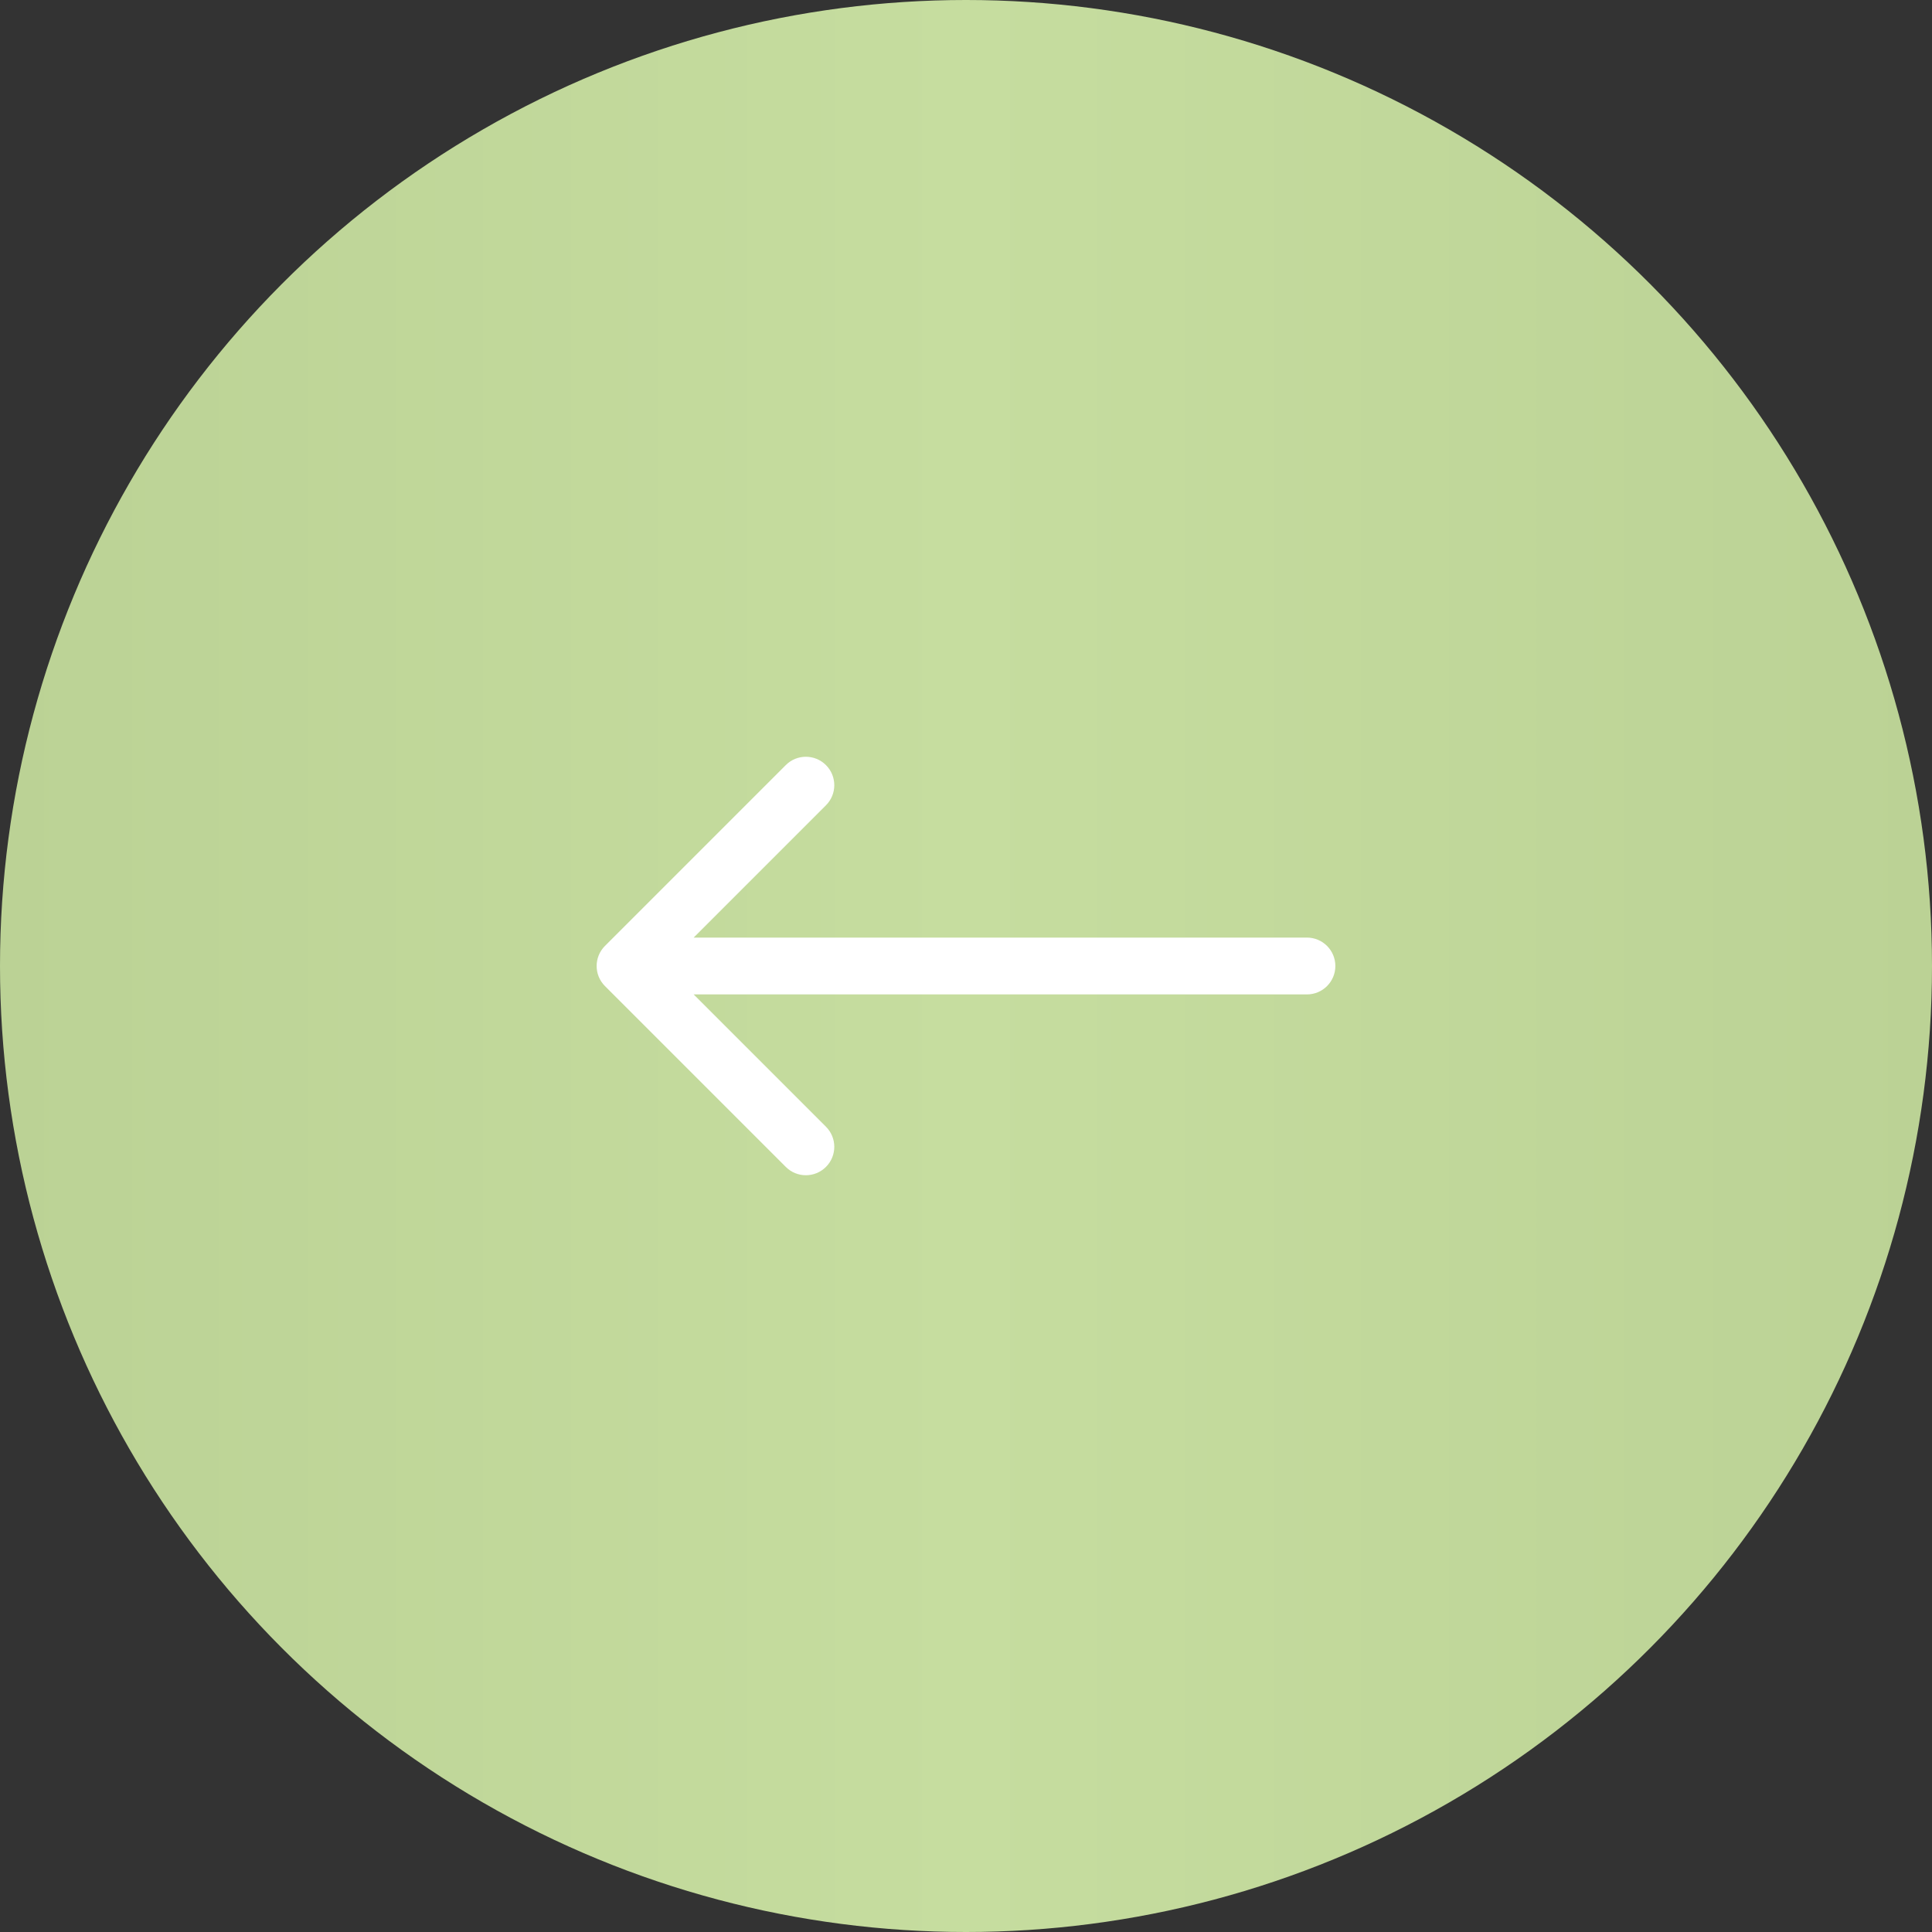 <?xml version="1.0" encoding="UTF-8"?> <svg xmlns="http://www.w3.org/2000/svg" width="68" height="68" viewBox="0 0 68 68" fill="none"><rect x="0" y="0" width="68" height="68" fill="#333333" stroke="none"/><circle cx="34" cy="34" r="34" transform="matrix(-1 0 0 1 68 0)" fill="url(#paint0_linear_601_25)"></circle><path d="M46 33C46.552 33 47 33.448 47 34C47 34.552 46.552 35 46 35L46 33ZM21.293 34.707C20.902 34.317 20.902 33.683 21.293 33.293L27.657 26.929C28.047 26.538 28.68 26.538 29.071 26.929C29.462 27.32 29.462 27.953 29.071 28.343L23.414 34L29.071 39.657C29.462 40.047 29.462 40.681 29.071 41.071C28.68 41.462 28.047 41.462 27.657 41.071L21.293 34.707ZM46 34L46 35L22 35L22 34L22 33L46 33L46 34Z" fill="white"></path><defs><linearGradient id="paint0_linear_601_25" x1="0" y1="34" x2="68" y2="34" gradientUnits="userSpaceOnUse"><stop stop-color="#BBD295"></stop><stop offset="0.5" stop-color="#C6DD9F"></stop><stop offset="1" stop-color="#BBD295"></stop></linearGradient></defs></svg> 